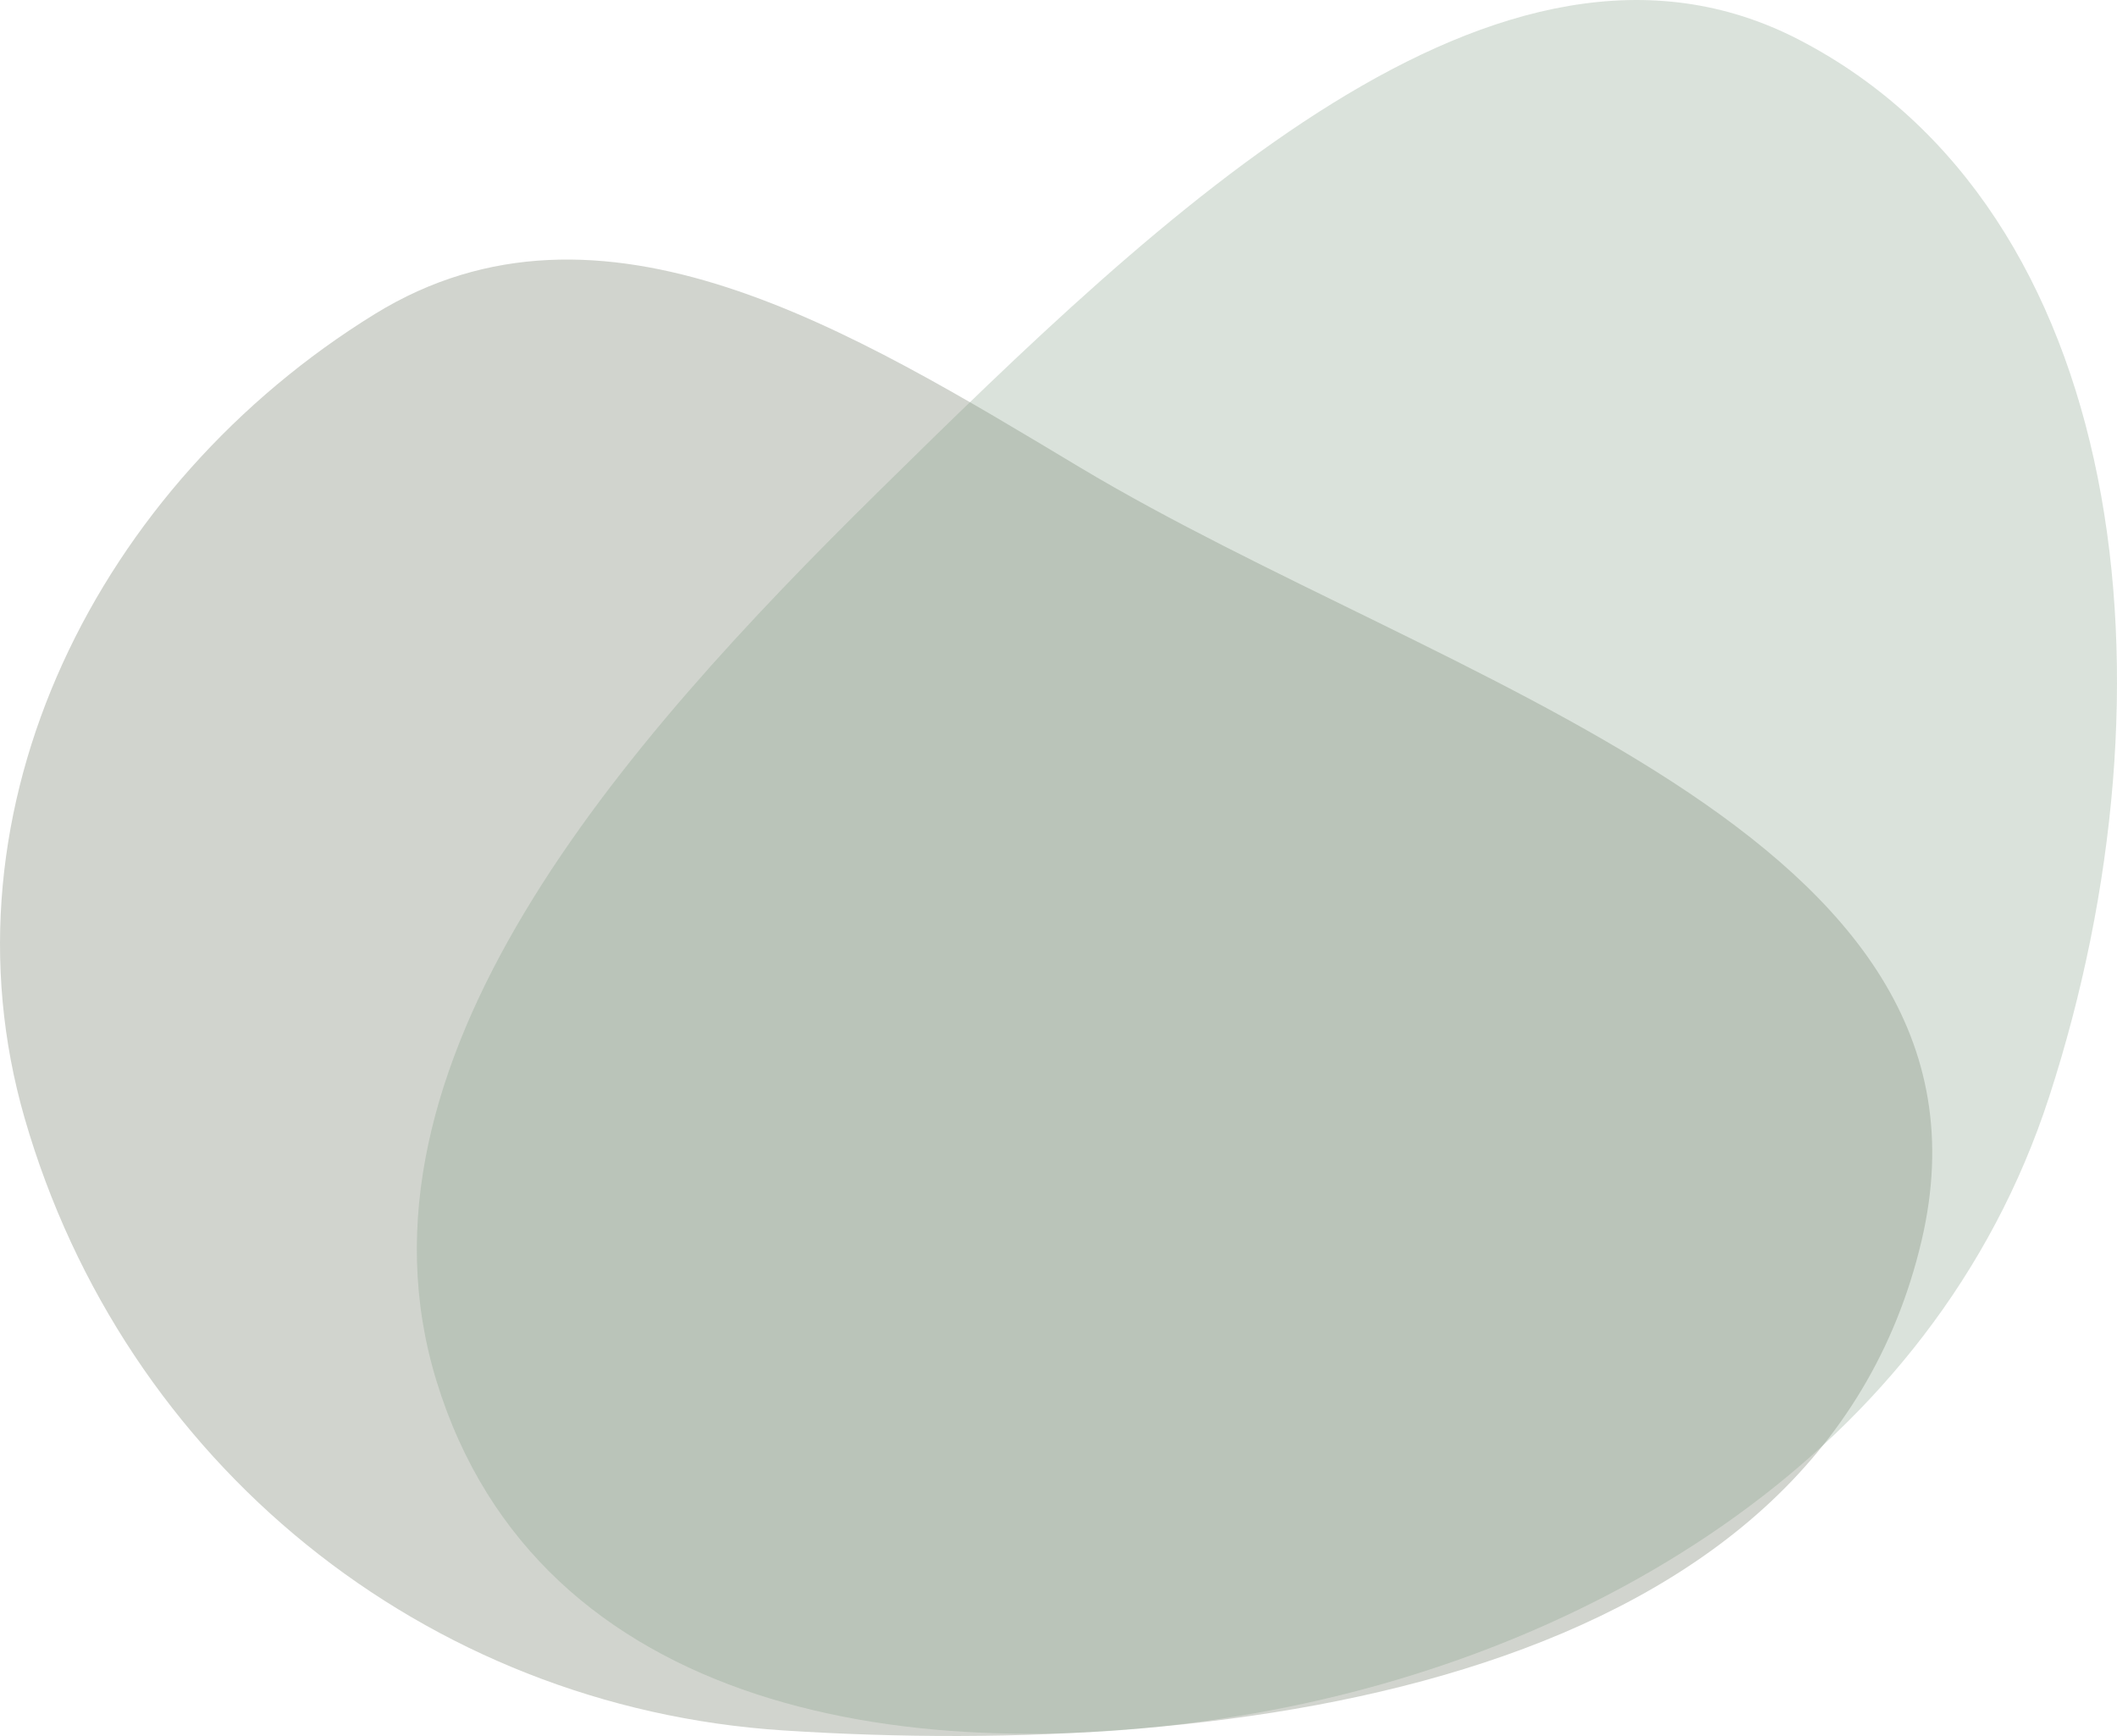 <?xml version="1.0" encoding="UTF-8"?> <svg xmlns="http://www.w3.org/2000/svg" width="100" height="82" viewBox="0 0 100 82" fill="none"> <path fill-rule="evenodd" clip-rule="evenodd" d="M37.007 81.737C20.027 80.641 5.852 69.069 1.162 52.812C-3.068 38.152 4.664 22.873 17.705 14.833C28.383 8.25 40.252 15.631 51.014 22.078C68.102 32.313 95.304 39.289 90.77 58.598C85.864 79.495 58.553 83.129 37.007 81.737Z" fill="#D1D4CE"></path> <path fill-rule="evenodd" clip-rule="evenodd" d="M84.99 1.882C100.526 9.94 103.124 32.332 96.795 51.81C91.315 68.674 75.255 78.105 59.309 80.917C43.171 83.763 25.436 80.906 20.622 65.242C16.018 50.261 29.337 35.187 41.558 23.158C54.818 10.105 70.863 -5.446 84.99 1.882Z" fill="#829D86" fill-opacity="0.3"></path> </svg> 